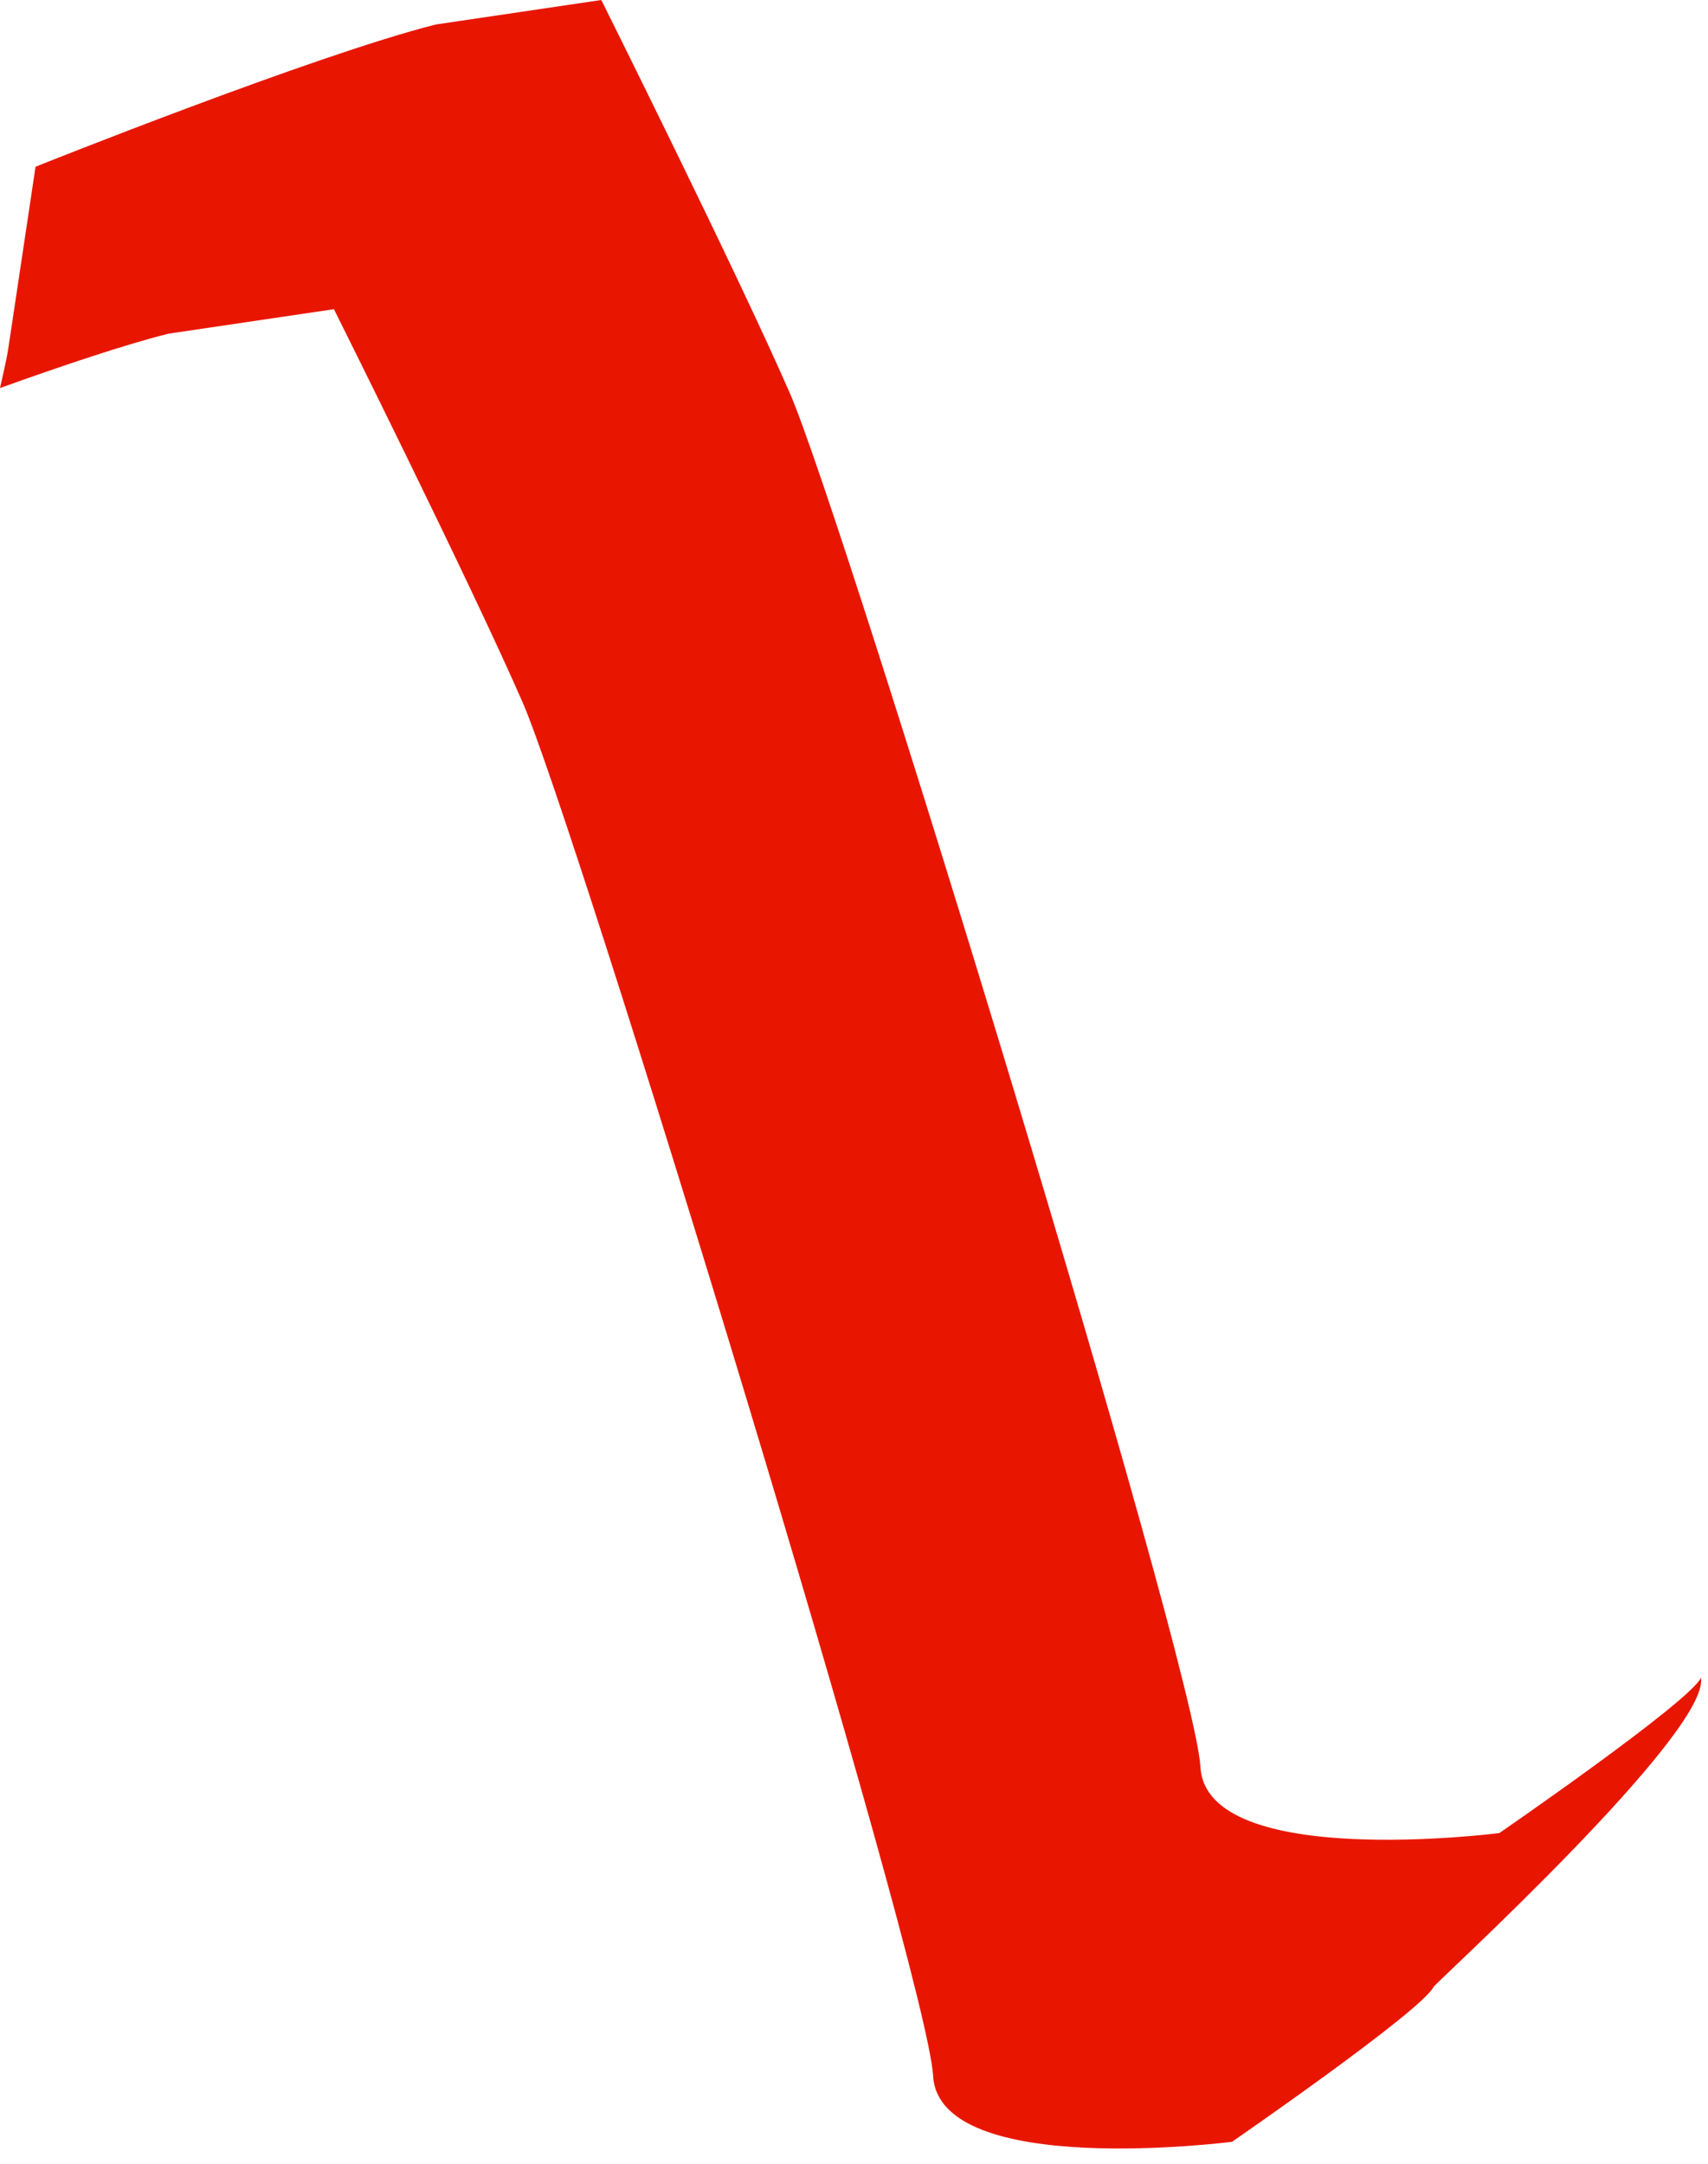 <?xml version="1.0" encoding="utf-8"?>
<svg xmlns="http://www.w3.org/2000/svg" fill="none" height="100%" overflow="visible" preserveAspectRatio="none" style="display: block;" viewBox="0 0 45 57" width="100%">
<path d="M39.503 48.288C39.503 48.288 31.782 49.283 31.628 46.55C31.474 43.816 22.208 13.557 20.81 10.357C19.413 7.156 15.842 0 15.842 0L11.483 0.645C8.287 1.45 0.936 4.392 0.936 4.392C0.936 4.392 0.542 7.033 0.215 9.202C0.185 9.392 0.111 9.742 0 10.222C1.662 9.626 3.306 9.073 4.439 8.79L8.798 8.145C8.798 8.145 12.369 15.296 13.767 18.496C15.165 21.696 24.431 51.949 24.584 54.683C24.738 57.416 32.459 56.421 32.459 56.421C32.459 56.421 37.459 52.975 37.773 52.336C37.816 52.244 45.044 45.641 44.816 44.197C44.508 44.842 39.503 48.288 39.503 48.288Z" fill="#E81600" id="Vector"/>
</svg>
